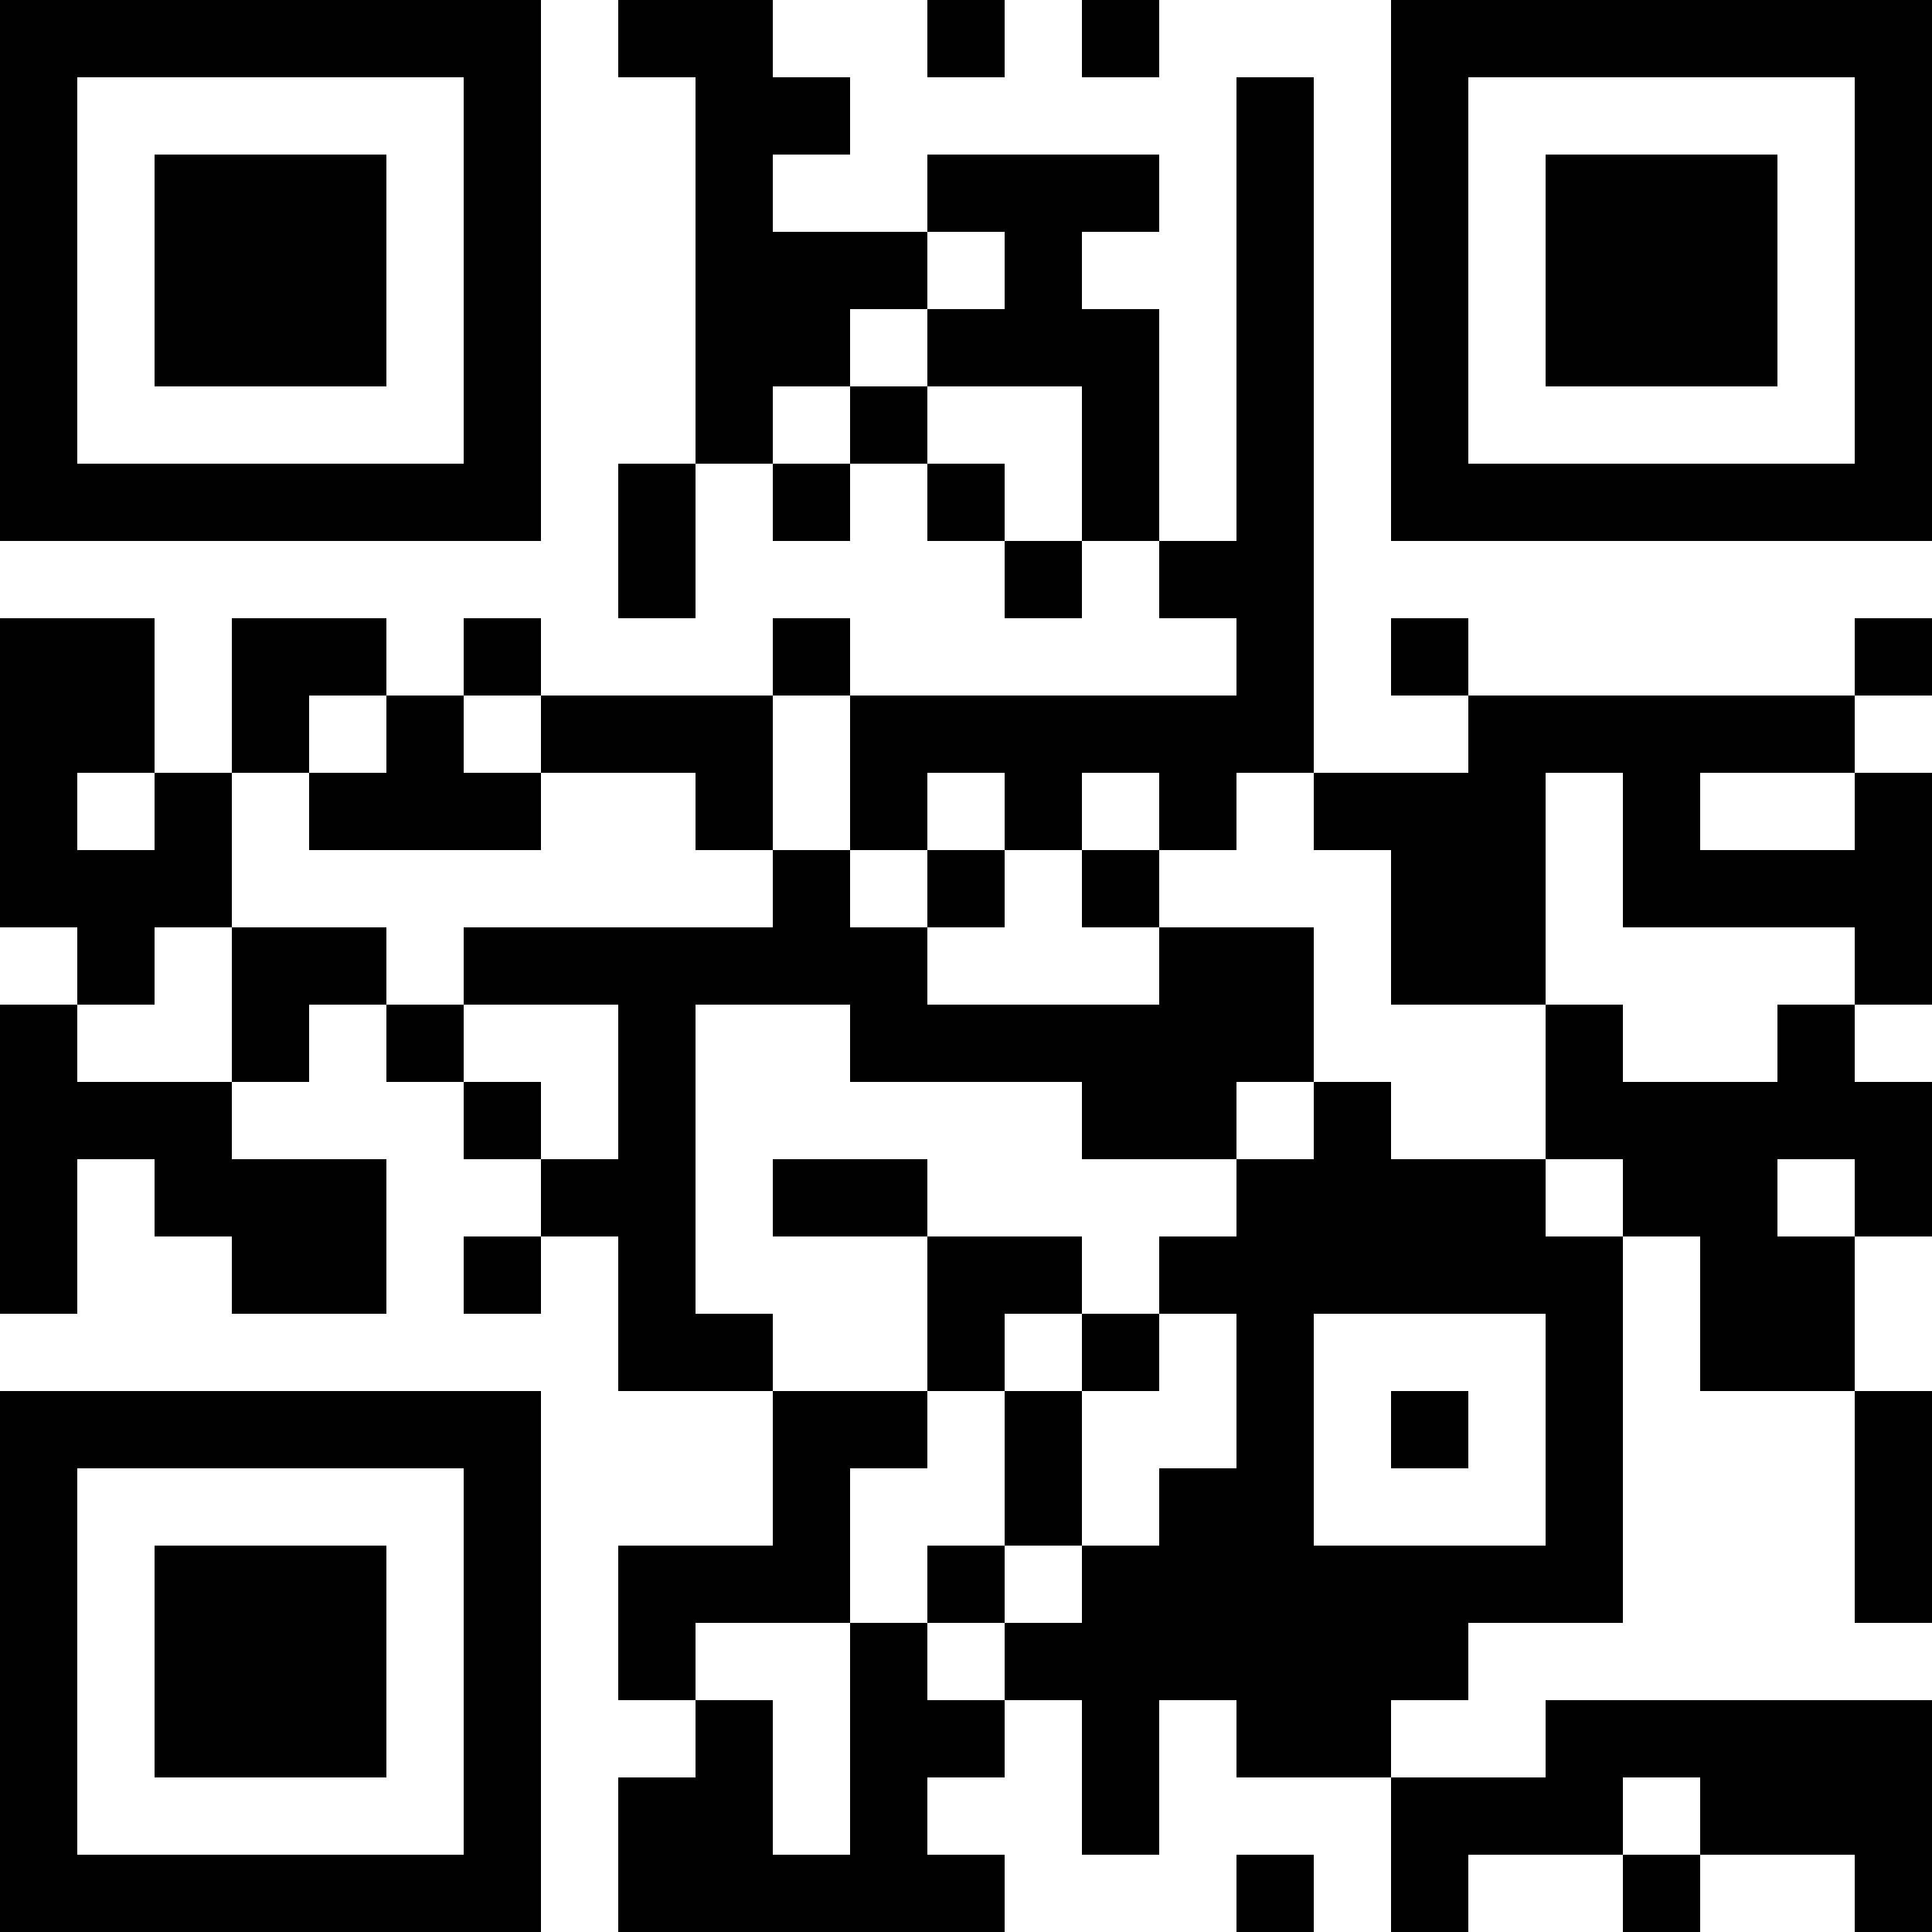 <?xml version="1.0" encoding="UTF-8"?>
<svg xmlns="http://www.w3.org/2000/svg" version="1.1" width="100" height="100" viewBox="0 0 100 100"><rect x="0" y="0" width="100" height="100" fill="#ffffff"/><g transform="scale(4)"><g transform="translate(0,0)"><path fill-rule="evenodd" d="M8 0L8 1L9 1L9 6L8 6L8 8L9 8L9 6L10 6L10 7L11 7L11 6L12 6L12 7L13 7L13 8L14 8L14 7L15 7L15 8L16 8L16 9L11 9L11 8L10 8L10 9L7 9L7 8L6 8L6 9L5 9L5 8L3 8L3 10L2 10L2 8L0 8L0 12L1 12L1 13L0 13L0 17L1 17L1 15L2 15L2 16L3 16L3 17L5 17L5 15L3 15L3 14L4 14L4 13L5 13L5 14L6 14L6 15L7 15L7 16L6 16L6 17L7 17L7 16L8 16L8 18L10 18L10 20L8 20L8 22L9 22L9 23L8 23L8 25L13 25L13 24L12 24L12 23L13 23L13 22L14 22L14 24L15 24L15 22L16 22L16 23L18 23L18 25L19 25L19 24L21 24L21 25L22 25L22 24L24 24L24 25L25 25L25 22L20 22L20 23L18 23L18 22L19 22L19 21L21 21L21 16L22 16L22 18L24 18L24 21L25 21L25 18L24 18L24 16L25 16L25 14L24 14L24 13L25 13L25 10L24 10L24 9L25 9L25 8L24 8L24 9L19 9L19 8L18 8L18 9L19 9L19 10L17 10L17 1L16 1L16 7L15 7L15 4L14 4L14 3L15 3L15 2L12 2L12 3L10 3L10 2L11 2L11 1L10 1L10 0ZM12 0L12 1L13 1L13 0ZM14 0L14 1L15 1L15 0ZM12 3L12 4L11 4L11 5L10 5L10 6L11 6L11 5L12 5L12 6L13 6L13 7L14 7L14 5L12 5L12 4L13 4L13 3ZM4 9L4 10L3 10L3 12L2 12L2 13L1 13L1 14L3 14L3 12L5 12L5 13L6 13L6 14L7 14L7 15L8 15L8 13L6 13L6 12L10 12L10 11L11 11L11 12L12 12L12 13L15 13L15 12L17 12L17 14L16 14L16 15L14 15L14 14L11 14L11 13L9 13L9 17L10 17L10 18L12 18L12 19L11 19L11 21L9 21L9 22L10 22L10 24L11 24L11 21L12 21L12 22L13 22L13 21L14 21L14 20L15 20L15 19L16 19L16 17L15 17L15 16L16 16L16 15L17 15L17 14L18 14L18 15L20 15L20 16L21 16L21 15L20 15L20 13L21 13L21 14L23 14L23 13L24 13L24 12L21 12L21 10L20 10L20 13L18 13L18 11L17 11L17 10L16 10L16 11L15 11L15 10L14 10L14 11L13 11L13 10L12 10L12 11L11 11L11 9L10 9L10 11L9 11L9 10L7 10L7 9L6 9L6 10L7 10L7 11L4 11L4 10L5 10L5 9ZM1 10L1 11L2 11L2 10ZM22 10L22 11L24 11L24 10ZM12 11L12 12L13 12L13 11ZM14 11L14 12L15 12L15 11ZM10 15L10 16L12 16L12 18L13 18L13 20L12 20L12 21L13 21L13 20L14 20L14 18L15 18L15 17L14 17L14 16L12 16L12 15ZM23 15L23 16L24 16L24 15ZM13 17L13 18L14 18L14 17ZM17 17L17 20L20 20L20 17ZM18 18L18 19L19 19L19 18ZM21 23L21 24L22 24L22 23ZM16 24L16 25L17 25L17 24ZM0 0L0 7L7 7L7 0ZM1 1L1 6L6 6L6 1ZM2 2L2 5L5 5L5 2ZM18 0L18 7L25 7L25 0ZM19 1L19 6L24 6L24 1ZM20 2L20 5L23 5L23 2ZM0 18L0 25L7 25L7 18ZM1 19L1 24L6 24L6 19ZM2 20L2 23L5 23L5 20Z" fill="#000000"/></g></g></svg>

